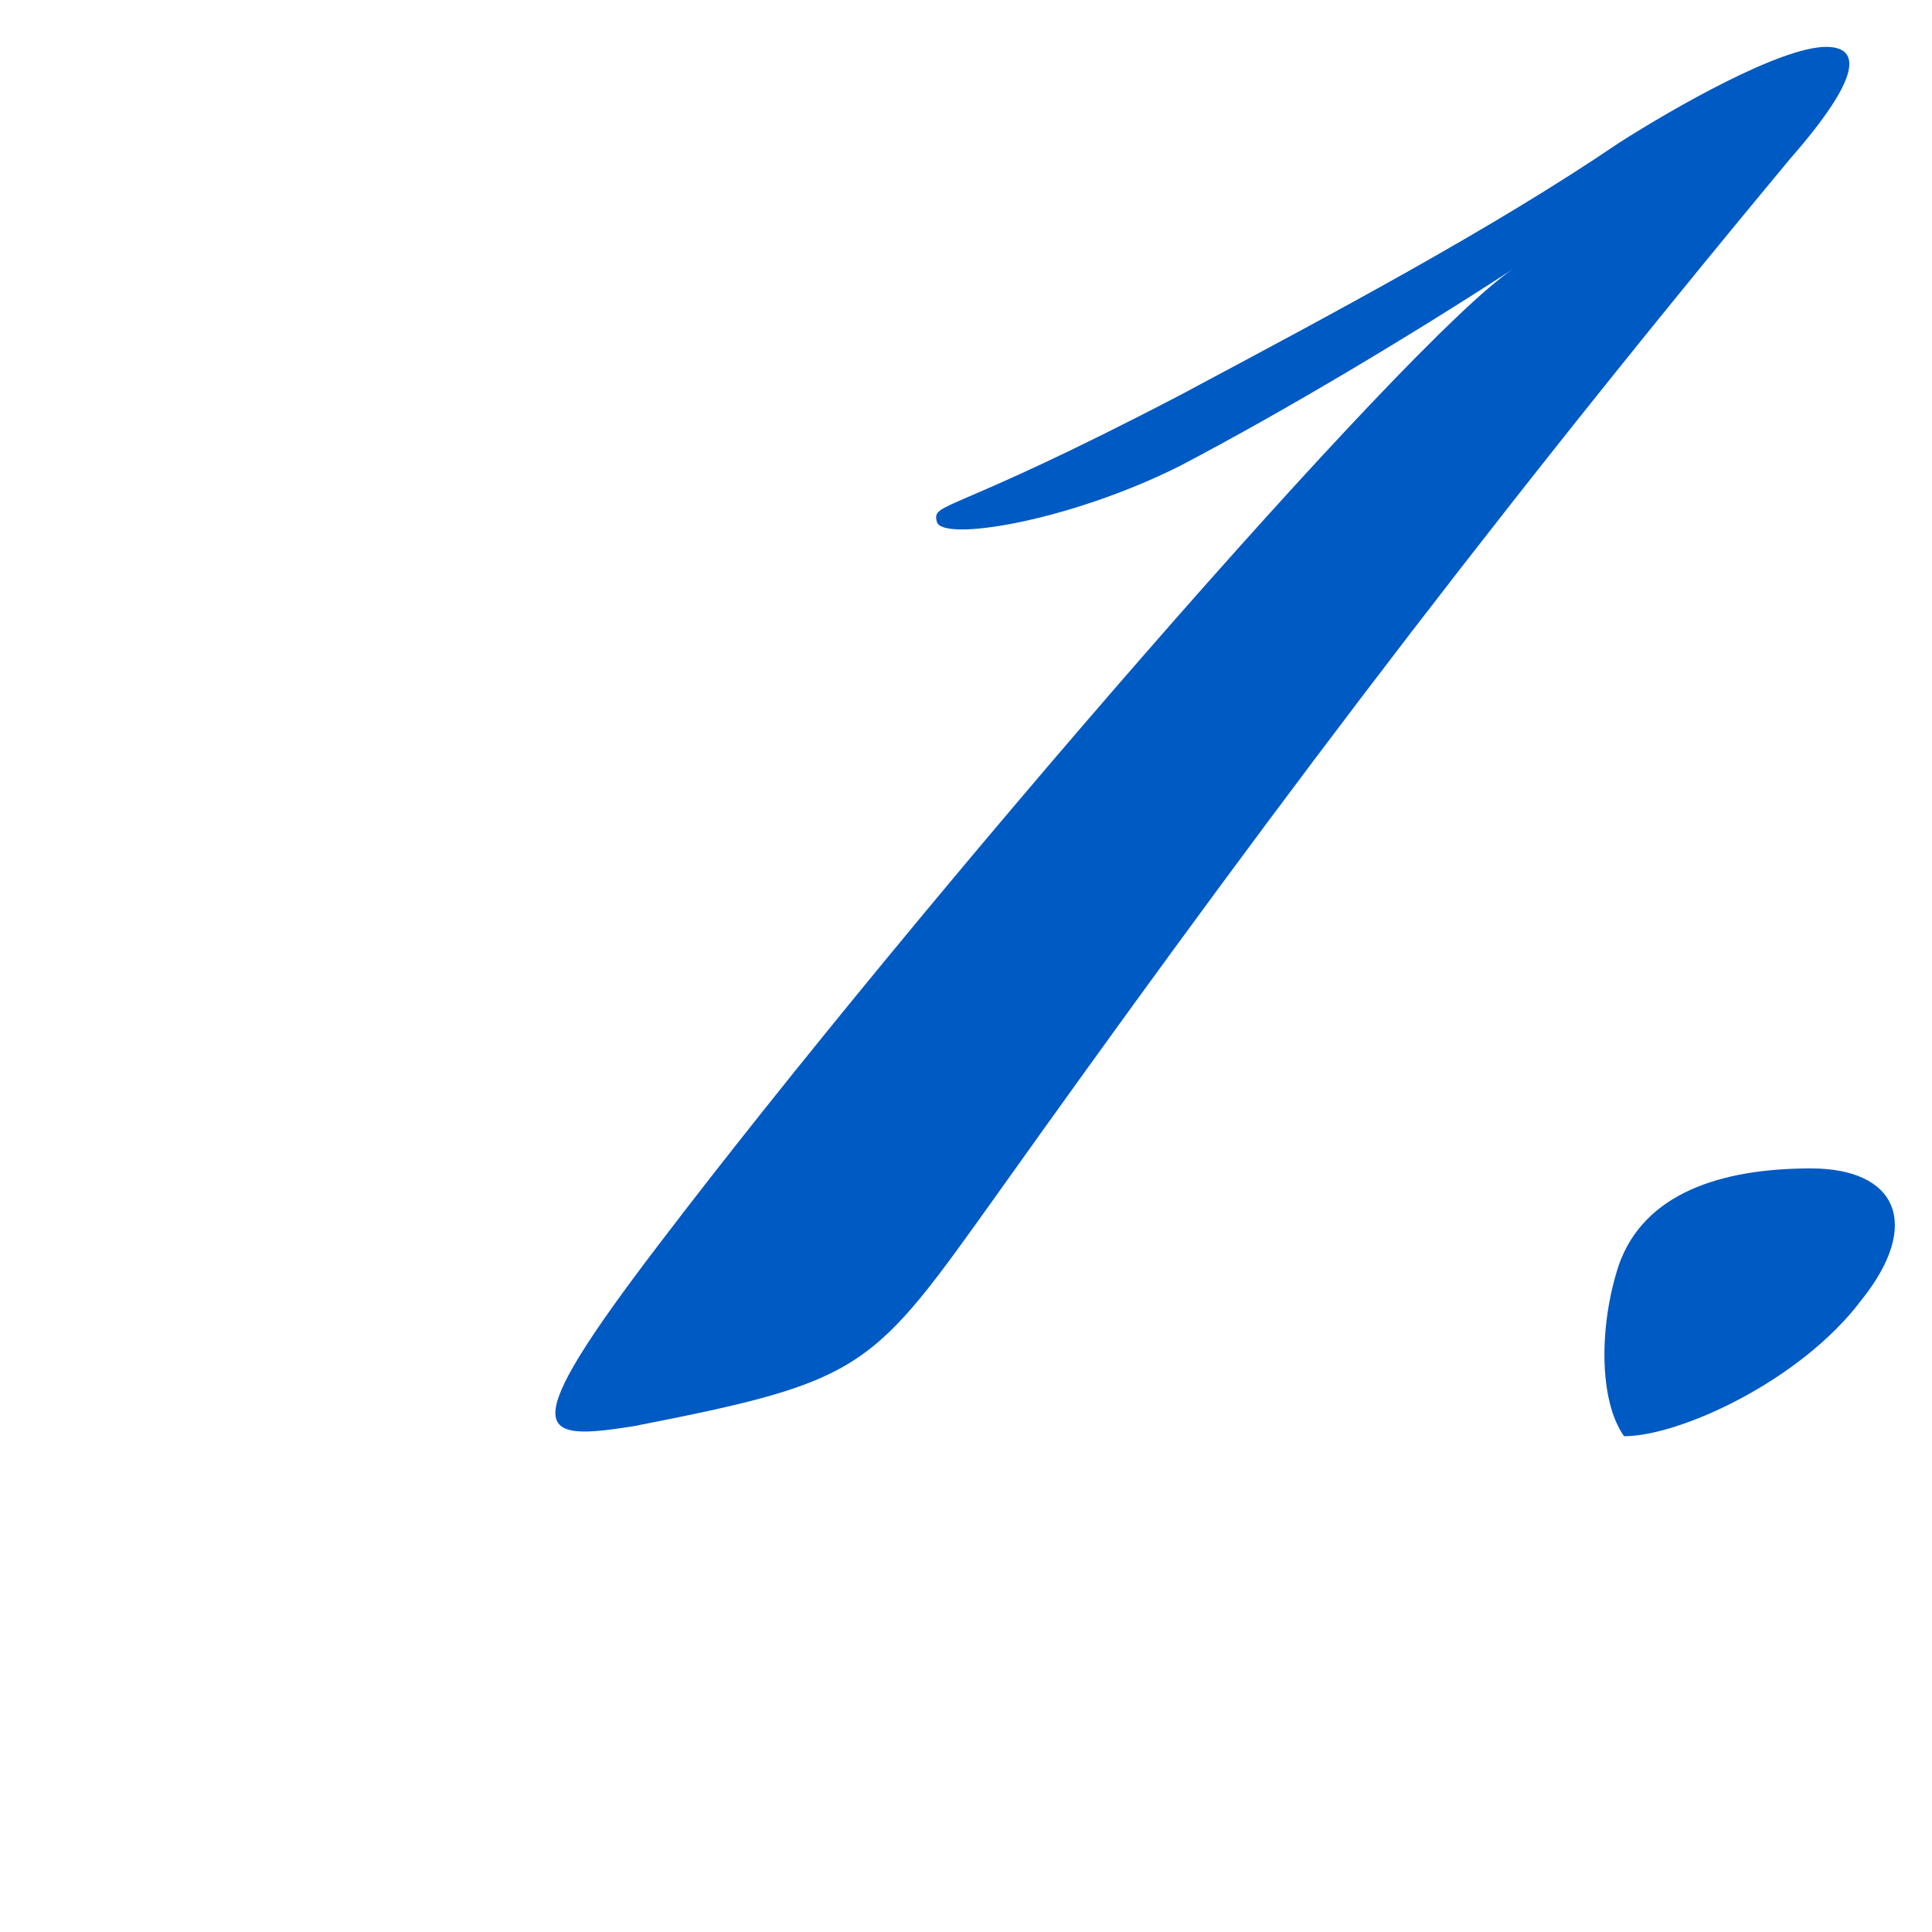 <?xml version="1.0" encoding="utf-8"?>
<!-- Generator: Adobe Illustrator 15.0.0, SVG Export Plug-In  -->
<!DOCTYPE svg PUBLIC "-//W3C//DTD SVG 1.1//EN" "http://www.w3.org/Graphics/SVG/1.1/DTD/svg11.dtd">
<svg version="1.1"
	 xmlns="http://www.w3.org/2000/svg" xmlns:xlink="http://www.w3.org/1999/xlink" xmlns:a="http://ns.adobe.com/AdobeSVGViewerExtensions/3.0/"
	 x="0px" y="0px" width="26px" height="26px" viewBox="-7.475 -0.631 26 26" enable-background="new -7.475 -0.631 26 26"
	 xml:space="preserve">
<defs>
</defs>
<path fill="#005AC3" d="M16.624,1.496c-4.352,5.235-7.479,9.451-10.675,13.938c-1.7,2.38-1.768,2.516-4.896,3.128
	c-1.292,0.204-1.632,0.136,0.34-2.448C4.861,11.559,11.457,3.943,12.884,2.991c-1.359,0.884-3.06,1.904-4.487,2.652
	c-1.496,0.748-3.196,1.02-3.264,0.748s0.136-0.068,3.264-1.7c2.04-1.088,4.216-2.244,5.916-3.4C15.06,0.815,16.488,0,17.1,0
	C17.576,0,17.576,0.408,16.624,1.496z"/>
<path fill="#005AC3" d="M17.577,16.862c-0.816,1.088-2.448,1.835-3.196,1.835c-0.34-0.476-0.34-1.496-0.068-2.312
	c0.34-0.952,1.36-1.292,2.583-1.292C18.053,15.094,18.393,15.842,17.577,16.862z"/>
</svg>
